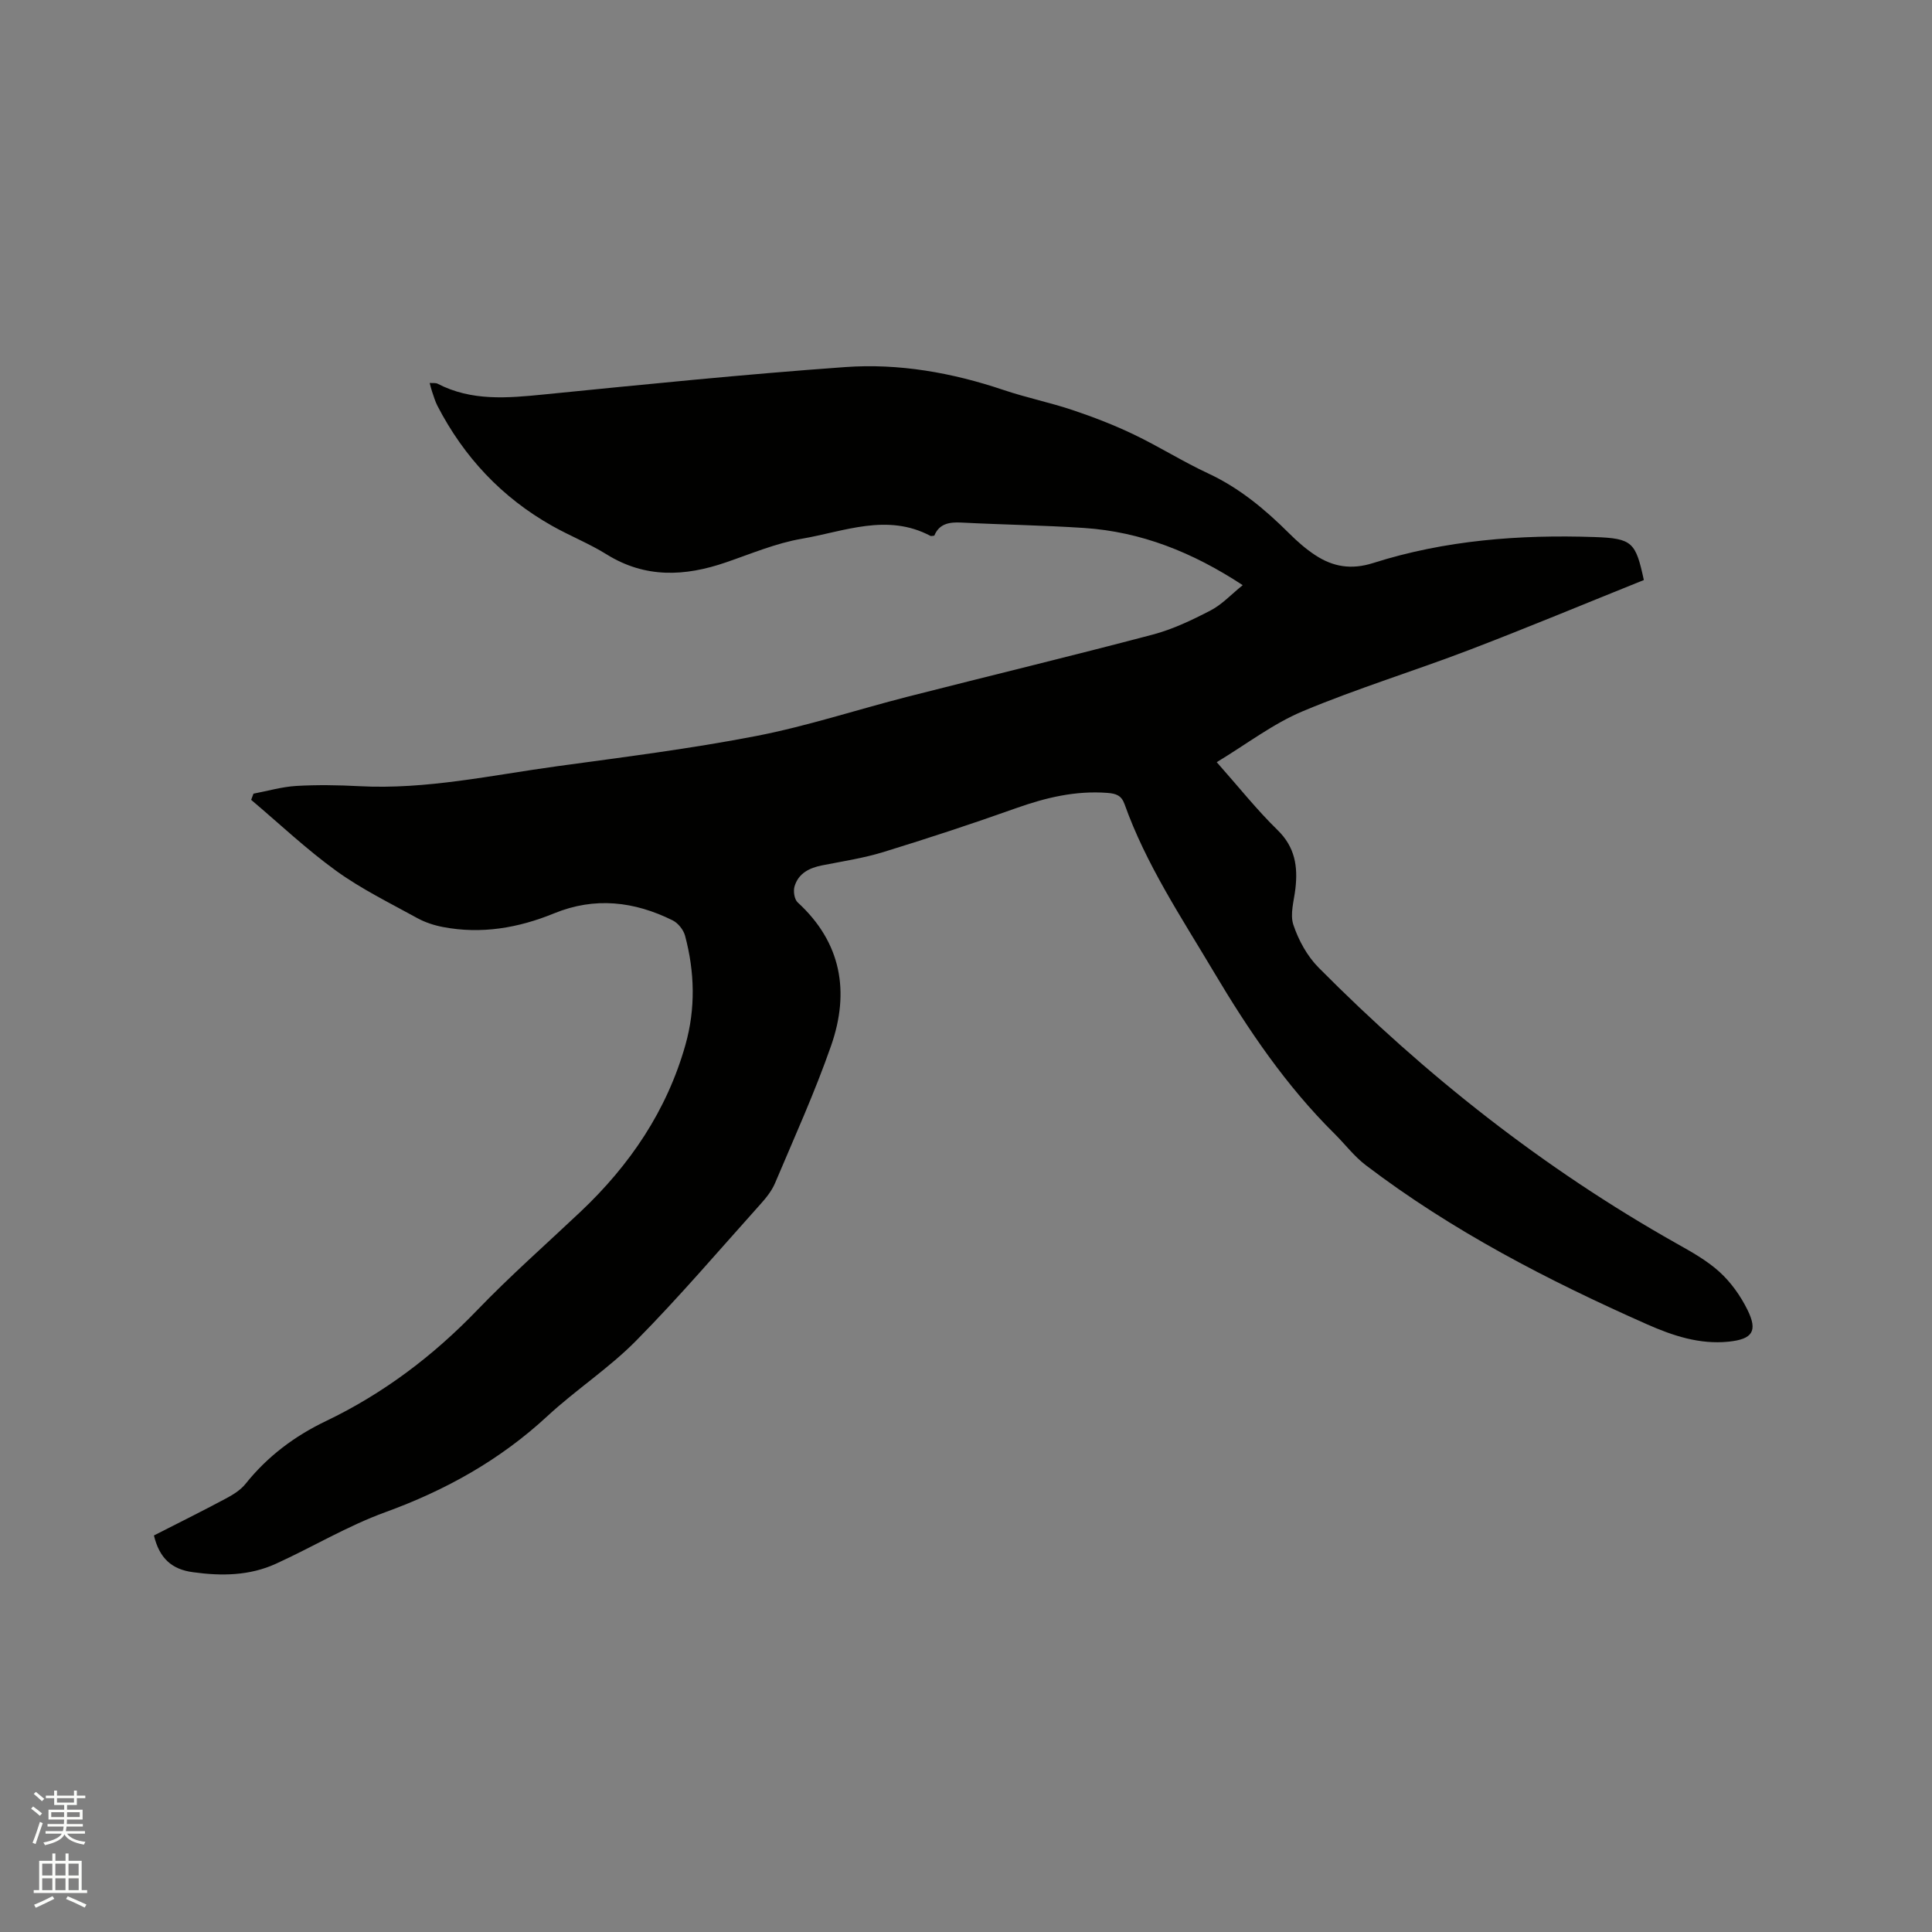 <svg enable-background="new 0 0 400 400" viewBox="0 0 400 400" xmlns="http://www.w3.org/2000/svg"><rect x="0" y="0" width="400" height="400" fill="#808080" stroke="none"/><path d="m6.44 374.46.42-.45c.65.47 1.27.95 1.85 1.44l-.45.49c-.65-.56-1.25-1.06-1.82-1.48m.93 7.33-.63-.26c.55-1.36 1.05-2.8 1.52-4.33.19.1.38.19.59.27-.46 1.29-.95 2.73-1.48 4.32m-.38-10.38.44-.42c.43.34 1.01.82 1.74 1.44l-.49.49c-.53-.51-1.09-1.01-1.69-1.51m2.5.35h1.72v-1.04h.59v1.04h3.52v-1.04h.59v1.04h1.75v.53h-1.75v1.42h-2.03v.97h3.22v2.03h-3.24c0 .35-.01.66-.03.93h3.32v.53h-3.37c-.03.27-.08.58-.15.94h3.96v.53h-3.71c.67.92 1.93 1.48 3.79 1.68-.13.24-.23.44-.29.59-2.13-.38-3.48-1.08-4.04-2.12-.43.97-1.77 1.72-4.03 2.23-.09-.19-.2-.37-.33-.55 2.1-.42 3.37-1.03 3.81-1.83h-3.36v-.53h3.58c.08-.29.13-.61.16-.94h-3.33v-.53h3.39c.02-.27.04-.58.04-.93h-3.23v-2.03h3.25v-.97h-2.07v-1.42h-1.73zm1.12 3.44v1h2.65c.01-.3.02-.44.01-.4v-.25-.35zm1.19-2h3.52v-.91h-3.52zm4.71 2h-2.63v.59c0 .15-.01.28-.01.4h2.64z" fill="#fbfcfa"/><path d="m13.56 383.74h.63v1.52h2.72v6.07h1.13v.6h-11.06v-.6h1.13v-6.07h2.73v-1.52h.63v1.52h2.1v-1.52zm-2.69 8.83.38.56c-1.24.63-2.53 1.25-3.85 1.85-.1-.21-.21-.42-.34-.63 1.36-.55 2.63-1.15 3.81-1.78m-2.13-4.27h2.1v-2.45h-2.1zm0 3.04h2.1v-2.46h-2.1zm2.72-3.04h2.1v-2.45h-2.1zm0 3.04h2.1v-2.46h-2.1zm6.07 3.6c-1.41-.71-2.7-1.3-3.86-1.78l.35-.56c1.45.62 2.75 1.19 3.88 1.72zm-1.25-9.09h-2.1v2.45h2.1zm-2.09 5.49h2.1v-2.46h-2.1z" fill="#fbfcfa"/><path d="m31.87 317.9c5.02-2.56 10.04-5.05 14.98-7.69 1.46-.78 2.99-1.74 4-3.01 4.52-5.66 10.12-9.86 16.61-12.97 11.87-5.69 22.17-13.46 31.32-22.96 6.83-7.1 14.25-13.63 21.42-20.4 10.21-9.65 17.87-20.93 21.71-34.54 2.12-7.5 1.93-15.11-.08-22.61-.33-1.22-1.44-2.61-2.57-3.17-7.94-3.94-16.11-4.9-24.54-1.45-7.4 3.03-15.06 4.35-23.01 2.83-1.83-.35-3.7-.96-5.32-1.85-5.66-3.12-11.53-5.99-16.74-9.75-6.2-4.48-11.79-9.78-17.65-14.73.16-.43.32-.85.48-1.28 2.95-.56 5.89-1.42 8.86-1.6 4.33-.25 8.69-.18 13.03.05 13.9.74 27.42-2.28 41.05-4.14 13.75-1.88 27.54-3.61 41.15-6.25 10.57-2.05 20.88-5.46 31.33-8.13 16.92-4.32 33.9-8.41 50.78-12.87 4.15-1.1 8.14-3.01 11.97-5 2.35-1.22 4.25-3.3 6.64-5.23-10.41-6.83-21.04-11.05-32.83-11.84-8.45-.56-16.94-.68-25.4-1.12-2.53-.13-4.61.23-5.62 2.71-.4.03-.65.13-.8.05-8.97-4.76-17.85-.91-26.63.59-5.37.92-10.53 3.12-15.73 4.9-8.49 2.92-16.7 3.31-24.7-1.67-3.58-2.23-7.57-3.81-11.26-5.89-10.42-5.87-18.27-14.25-23.75-24.85-.48-.93-.77-1.97-1.12-2.97-.17-.48-.28-.98-.49-1.77.69.05 1.24-.05 1.63.15 7.06 3.66 14.47 2.98 22.02 2.23 20.77-2.07 41.55-4.18 62.37-5.67 11.14-.8 22.13 1.15 32.79 4.74 4.71 1.59 9.62 2.59 14.33 4.17 4.29 1.44 8.54 3.08 12.61 5.03 5.25 2.51 10.21 5.65 15.48 8.1 6.47 3.02 11.76 7.45 16.74 12.41 1.64 1.64 3.42 3.2 5.35 4.47 3.68 2.43 7.47 3.09 12.01 1.65 14.9-4.74 30.32-5.91 45.86-5.38 7.84.27 8.5 1.1 10.19 8.9-11.98 4.81-23.98 9.82-36.11 14.46-11.45 4.38-23.22 7.97-34.52 12.71-6.15 2.58-11.61 6.8-17.8 10.54 4.57 5.15 8.31 9.88 12.6 14.06 3.62 3.53 4.22 7.54 3.69 12.13-.29 2.51-1.16 5.28-.42 7.49 1.07 3.19 2.86 6.47 5.22 8.85 22.13 22.31 46.61 41.62 74.04 57.08 3.13 1.76 6.36 3.55 8.98 5.94 2.36 2.15 4.35 4.95 5.77 7.83 2.19 4.43 1.04 6.09-3.92 6.6-6 .61-11.55-1.24-16.9-3.61-20.47-9.07-40.3-19.31-58.2-32.93-2.42-1.84-4.3-4.36-6.48-6.52-10.02-9.92-17.82-21.44-25-33.52-6.71-11.29-14.02-22.23-18.46-34.7-.65-1.82-1.75-2.2-3.56-2.34-6.6-.5-12.76.98-18.92 3.17-9.07 3.23-18.23 6.24-27.43 9.07-4.12 1.27-8.44 1.92-12.69 2.76-2.67.52-4.92 1.65-5.73 4.36-.29.98-.04 2.68.65 3.31 9.1 8.34 10.79 18.56 6.93 29.64-3.37 9.67-7.62 19.03-11.61 28.47-.68 1.61-1.86 3.08-3.05 4.4-8.5 9.47-16.77 19.17-25.7 28.22-5.63 5.71-12.49 10.17-18.39 15.63-9.8 9.08-21.05 15.35-33.57 19.9-7.81 2.84-15.05 7.21-22.64 10.67-5.46 2.49-11.24 2.57-17.14 1.75-4.49-.58-7-2.97-8.11-7.61z" fill="#010100"/></svg>